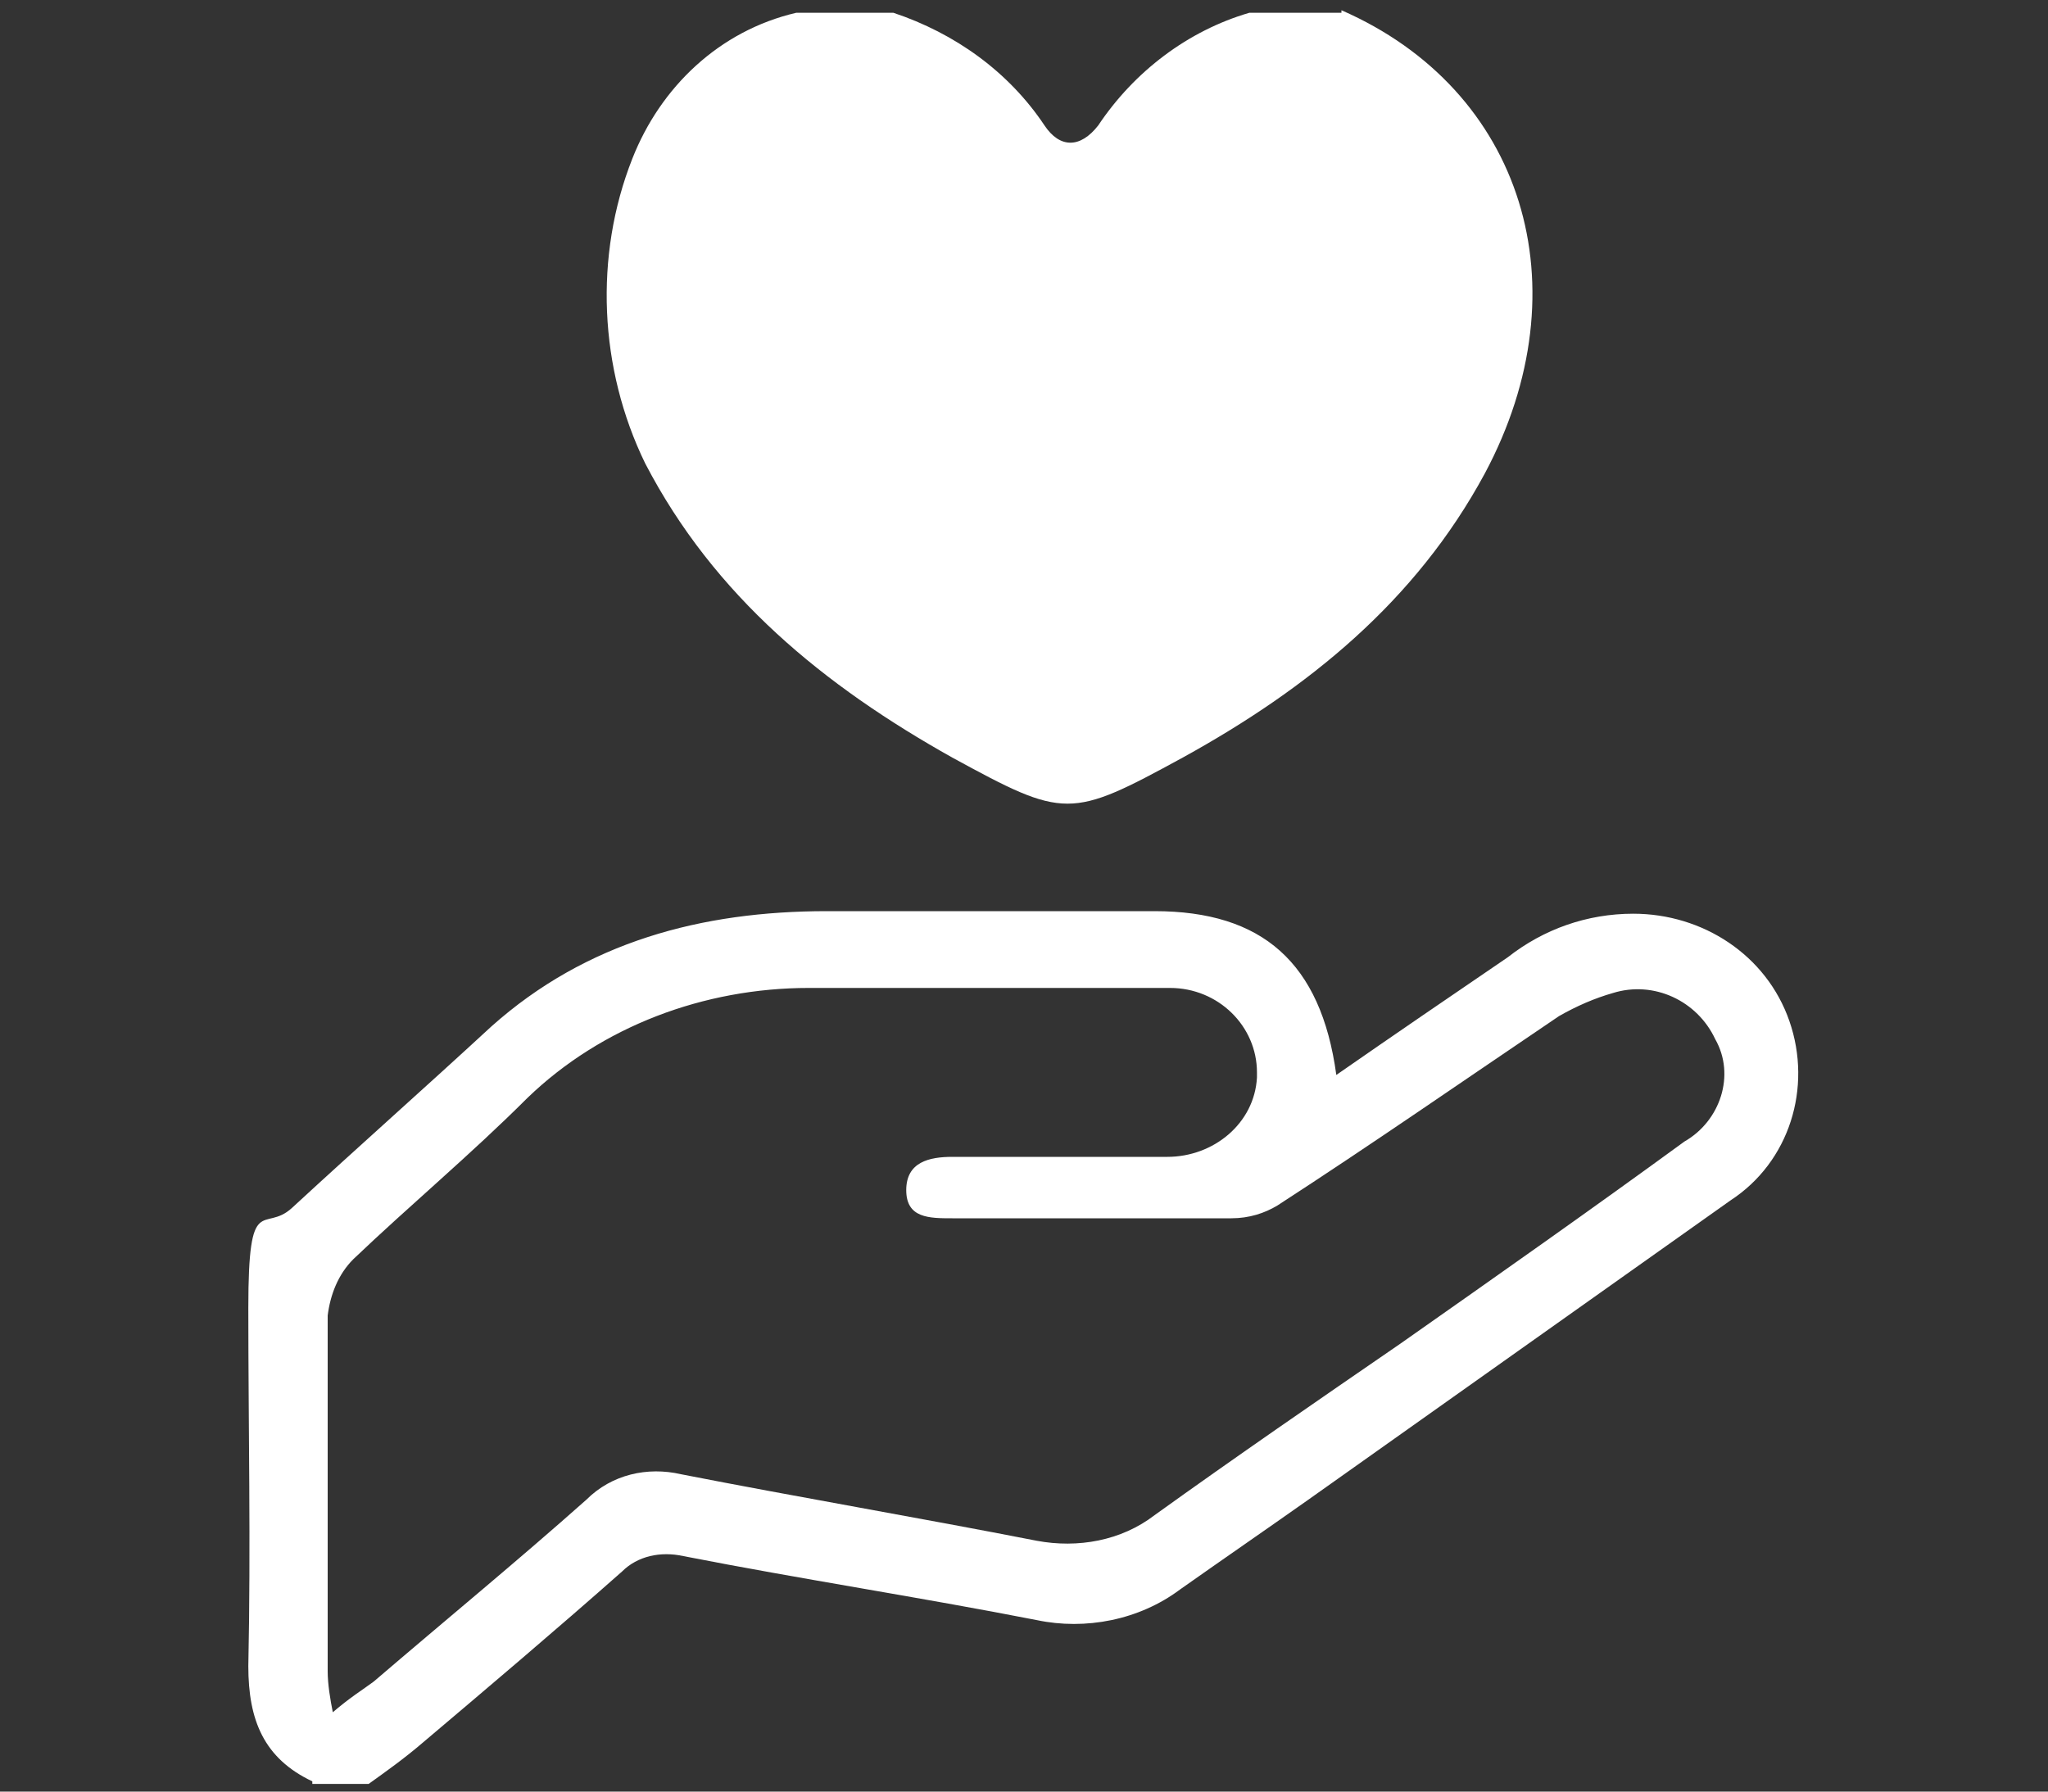 <?xml version="1.0" encoding="UTF-8"?>
<svg xmlns="http://www.w3.org/2000/svg" version="1.1" viewBox="0 0 80 70">
  <rect x="0" y="0" width="80" height="70" fill="#333333" stroke="none"/>
  <defs>
    <style>
      .cls-1 {
        fill: #fff;
      }
    </style>
  </defs>
  <!-- Generator: Adobe Illustrator 28.6.0, SVG Export Plug-In . SVG Version: 1.2.0 Build 709)  -->
  <g>
    <g id="_レイヤー_1" data-name="レイヤー_1">
      <g id="_レイヤー_1-2" data-name="_レイヤー_1">
        <g id="_グループ_17">
          <path id="_パス_46" class="cls-1" d="M52.4.4c7.1,3.1,9.5,10.8,5.6,18.1-2.7,5-6.9,8.4-11.8,11.1-4.4,2.4-4.6,2.4-9,0-5-2.8-9.3-6.3-12-11.5-1.8-3.7-2-8.1-.5-11.9,1.1-2.8,3.4-5,6.4-5.7h3.8c2.4.8,4.5,2.3,5.9,4.4.6.9,1.4.9,2.1,0,1.4-2.1,3.5-3.7,5.9-4.4h3.8-.2Z"/>
          <path id="_パス_47" class="cls-1" d="M12.2,69.6c-1.9-.9-2.5-2.4-2.5-4.5.1-4.7,0-9.4,0-14s.6-2.9,1.7-3.9c2.6-2.4,5.2-4.7,7.8-7.1,3.7-3.3,8.2-4.5,13.1-4.5h12.8c4.2,0,6.5,2,7.1,6.4,2.3-1.6,4.5-3.1,6.7-4.6,1.4-1.1,3.1-1.7,4.9-1.7,2.7,0,5.2,1.6,6.1,4.2.9,2.6,0,5.5-2.3,7-5.5,3.9-11,7.8-16.5,11.7-1.7,1.2-3.3,2.3-5,3.5-1.6,1.2-3.7,1.6-5.6,1.2-4.6-.9-9.2-1.6-13.8-2.5-.9-.2-1.8,0-2.4.6-2.6,2.3-5.2,4.5-7.8,6.7-.7.6-1.4,1.1-2.1,1.6h-2.2ZM13,66.9c.7-.6,1.2-.9,1.6-1.2,2.8-2.4,5.6-4.7,8.3-7.1,1-1,2.4-1.3,3.7-1,4.6.9,9.3,1.7,13.9,2.6,1.6.3,3.3,0,4.6-1,3.2-2.3,6.4-4.5,9.6-6.7,3.7-2.6,7.4-5.2,11.1-7.9,1.4-.8,2-2.6,1.2-4-.7-1.5-2.4-2.3-4-1.8-.7.2-1.4.5-2.1.9-3.7,2.5-7.3,5-11,7.4-.5.3-1.1.5-1.8.5h-10.9c-.9,0-1.8,0-1.8-1.1s.9-1.3,1.8-1.3h8.4c1.8,0,3.4-1.3,3.5-3.1v-.2c0-1.8-1.5-3.3-3.4-3.3h-14.1c-4.1,0-8.1,1.5-11,4.3-2.2,2.2-4.6,4.2-6.8,6.3-.6.6-.9,1.4-1,2.2v13.9c0,.5.1,1.1.2,1.6"/>
        </g>
      </g>
    </g>
  </g>
</svg>